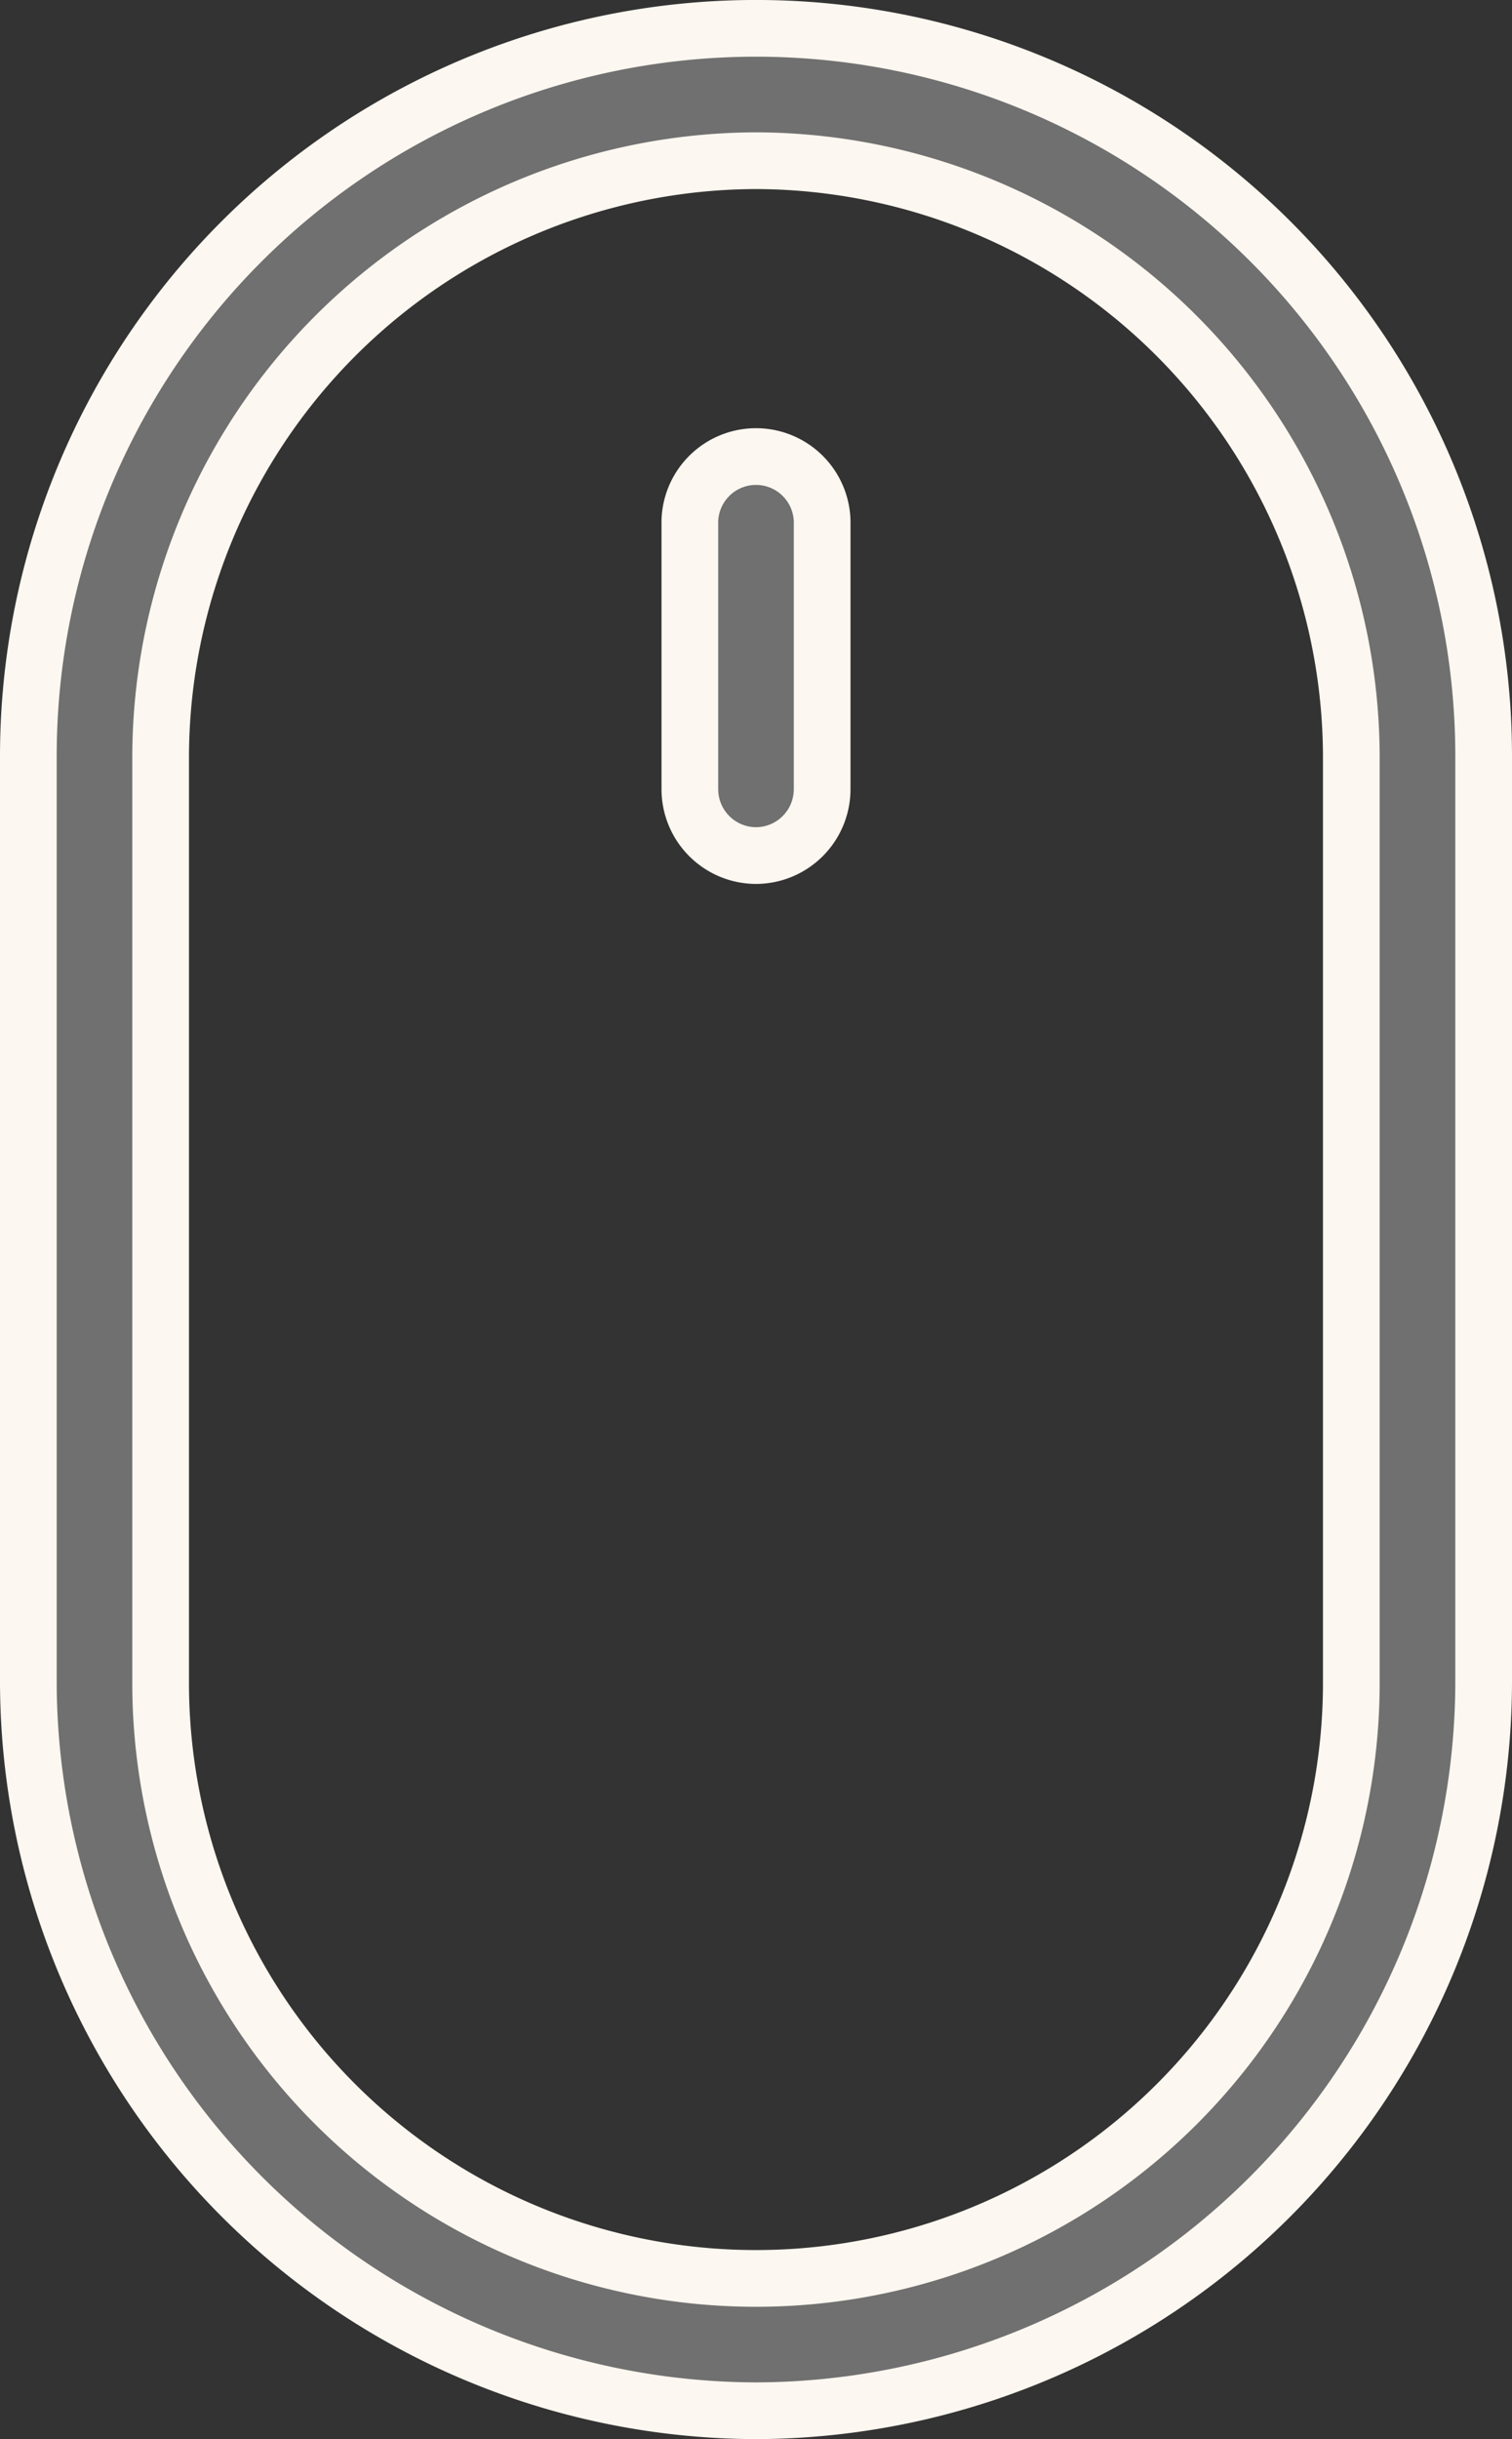 <svg xmlns="http://www.w3.org/2000/svg" width="26.667" height="43" viewBox="0 0 26.667 43">
  <rect x="0" y="0" width="26.667" height="43" fill="#333333" stroke="none"/>
  <g id="Groupe_13" data-name="Groupe 13" transform="translate(-27.5 -13.5)">
    <g id="Groupe_11" data-name="Groupe 11" transform="translate(28 14)">
      <path id="Tracé_42" data-name="Tracé 42" d="M40.833,56A12.871,12.871,0,0,1,28,43.167V26.833a12.833,12.833,0,1,1,25.667,0V43.167A12.871,12.871,0,0,1,40.833,56Zm0-39.667a10.531,10.531,0,0,0-10.5,10.5V43.167a10.5,10.5,0,0,0,21,0V26.833A10.531,10.531,0,0,0,40.833,16.333Z" transform="translate(-28 -14)" fill="#707070" stroke="#fcf7f0" stroke-width="1"/>
    </g>
    <g id="Groupe_12" data-name="Groupe 12" transform="translate(39.667 21.583)">
      <path id="Tracé_43" data-name="Tracé 43" d="M49.167,34A1.17,1.17,0,0,1,48,32.833V28.167a1.167,1.167,0,1,1,2.333,0v4.667A1.17,1.17,0,0,1,49.167,34Z" transform="translate(-48 -27)" fill="#707070" stroke="#fcf7f0" stroke-width="1"/>
    </g>
  </g>
</svg>
